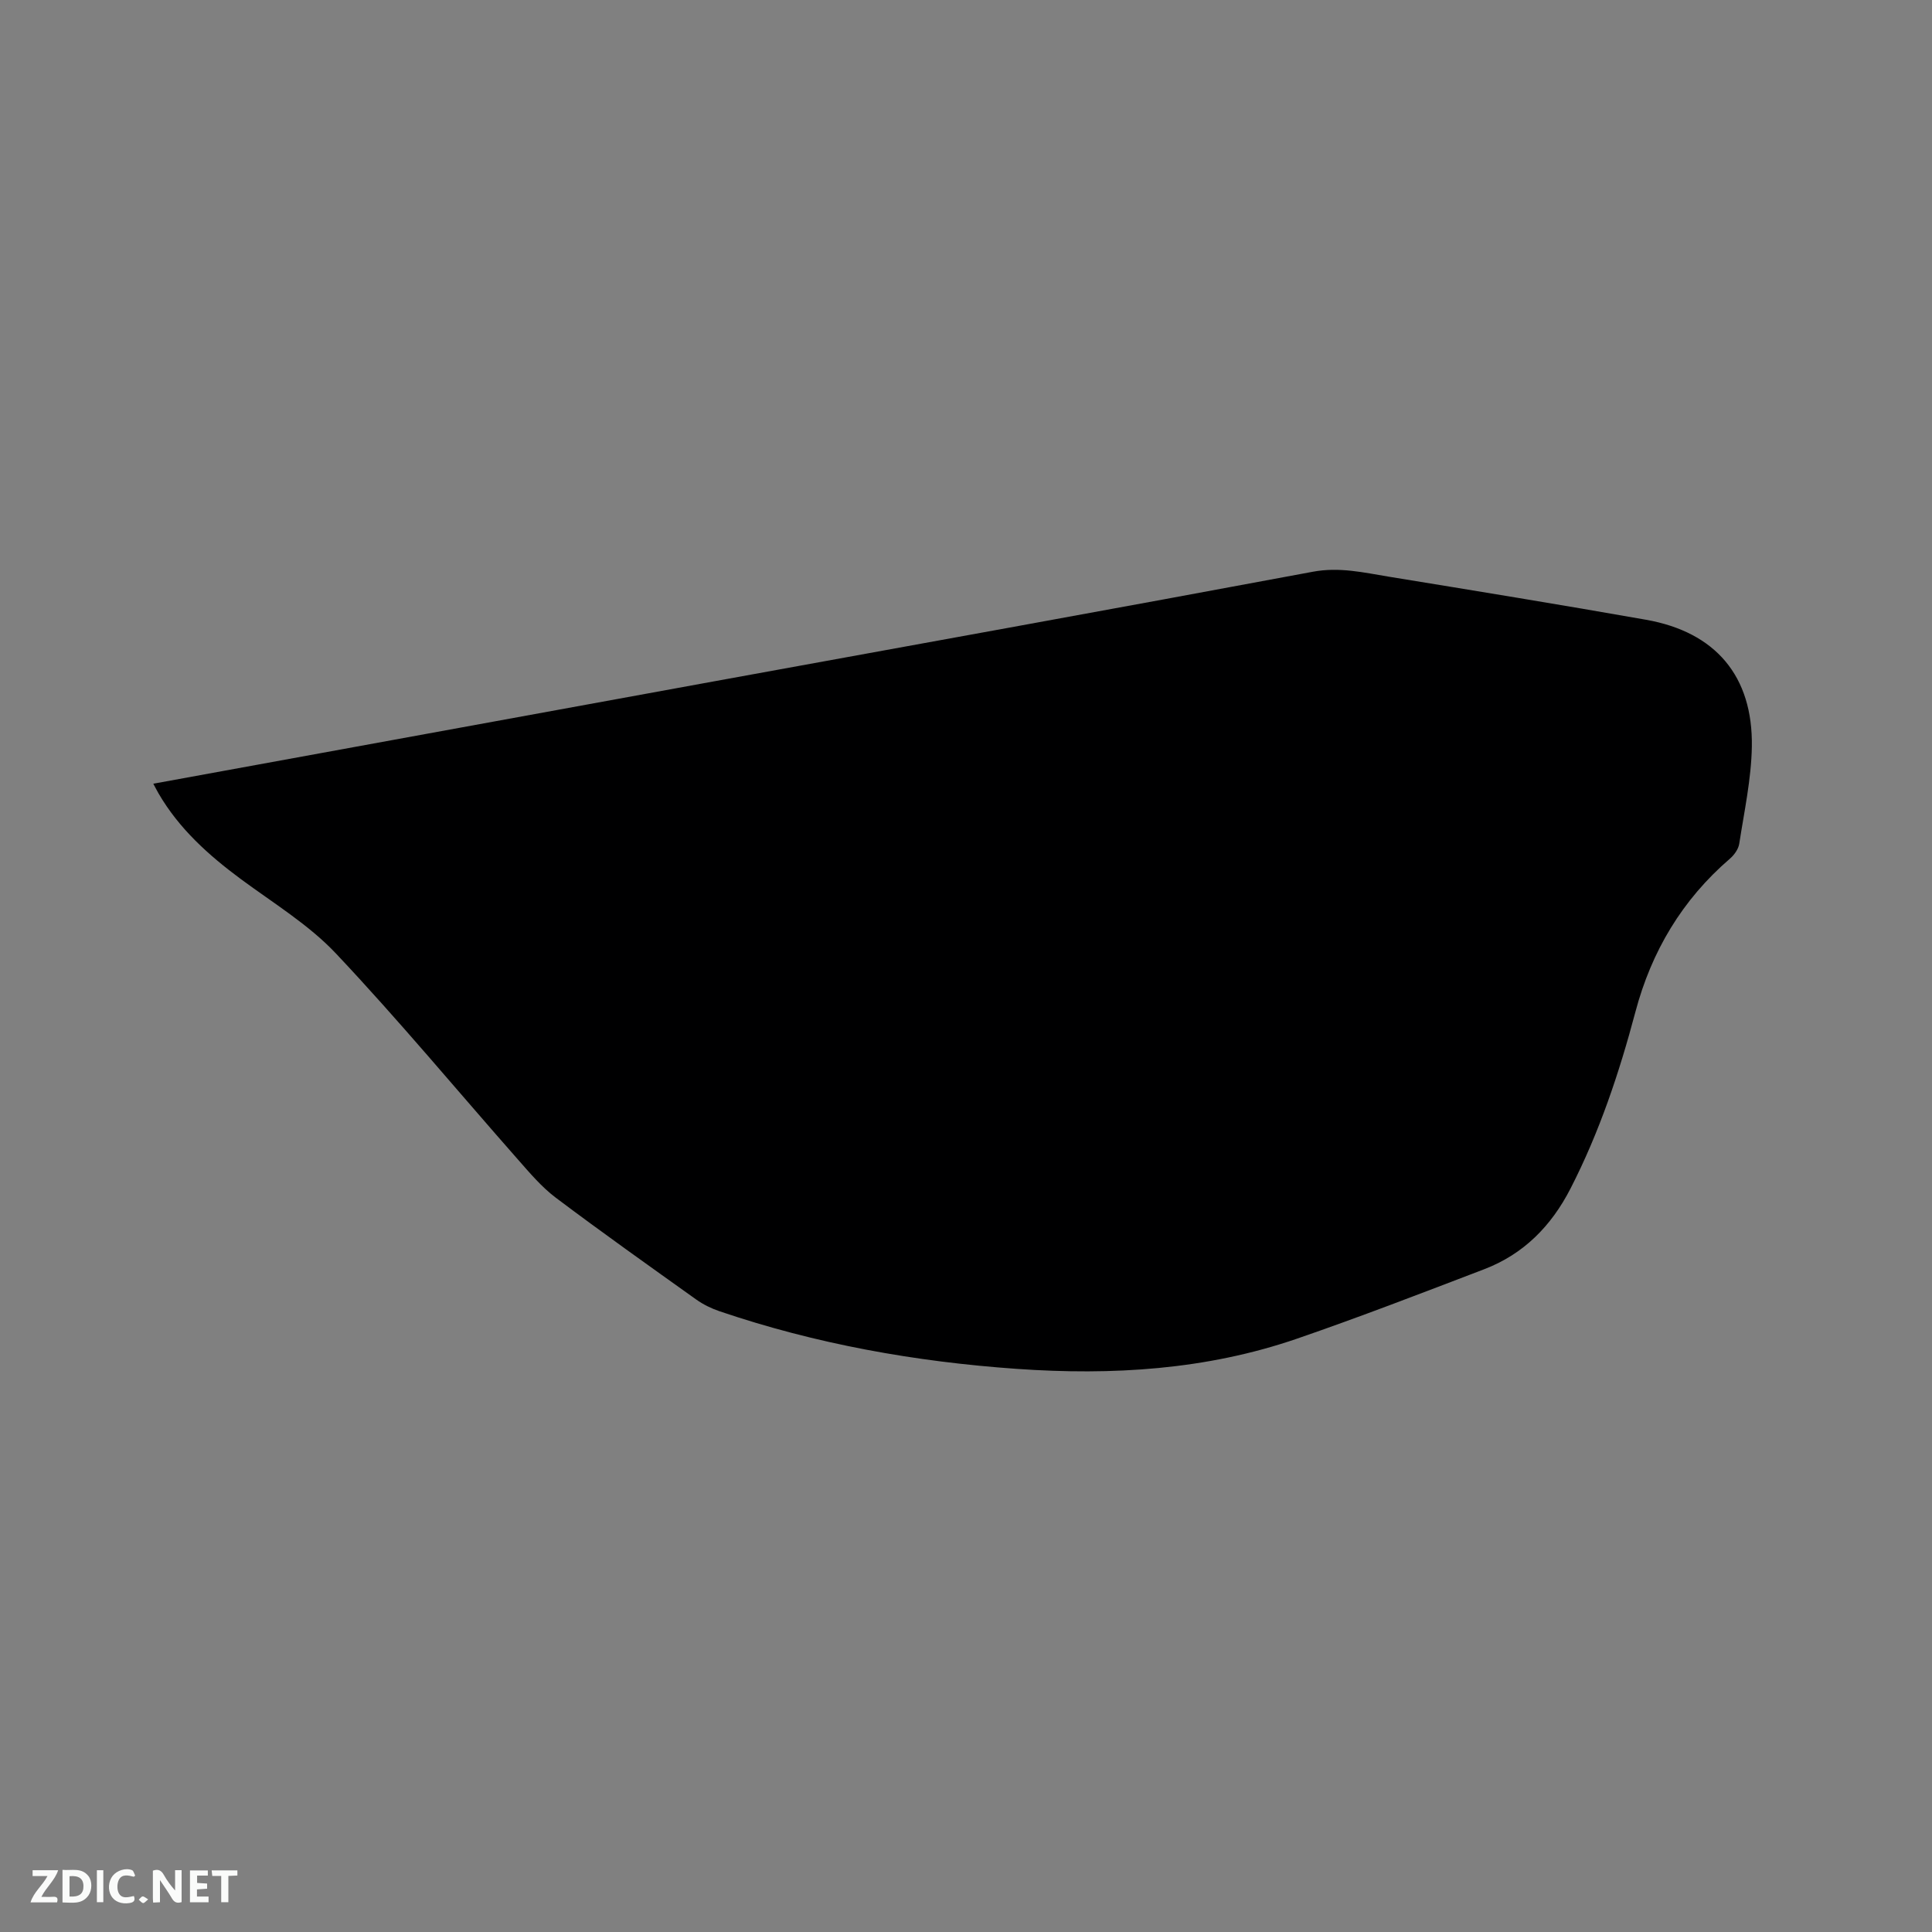 <svg enable-background="new 0 0 400 400" viewBox="0 0 400 400" xmlns="http://www.w3.org/2000/svg"><rect x="0" y="0" width="400" height="400" fill="#808080" stroke="none"/><path d="m31.74 162.26c39.05-7.13 77.69-14.19 116.34-21.24 41.26-7.52 82.53-14.95 123.75-22.65 5.47-1.02 10.5.17 15.67 1.02 17.77 2.9 35.54 5.79 53.27 8.92 14.41 2.54 22.18 11.67 21.93 26.3-.12 6.71-1.58 13.41-2.61 20.08-.17 1.12-1.05 2.33-1.94 3.1-9.88 8.5-16.23 19.18-19.55 31.69-3.35 12.62-7.46 24.93-13.44 36.59-3.99 7.78-9.73 13.6-17.9 16.72-12.84 4.91-25.68 9.87-38.68 14.35-18.83 6.49-38.35 7.65-58.06 6.27-21.01-1.47-41.6-5.15-61.58-11.94-1.67-.57-3.33-1.38-4.77-2.4-9.75-6.96-19.52-13.89-29.09-21.09-2.92-2.2-5.36-5.09-7.8-7.86-12.55-14.24-24.68-28.87-37.69-42.67-5.66-6.01-13-10.47-19.72-15.44-6.71-4.97-12.81-10.45-17.05-17.75-.32-.55-.6-1.1-1.08-2z" fill="#000001"/><g fill="#fafbfa"><path d="m37.59 393.81c-.92.31-1.52.05-2-.78-.7-1.2-1.52-2.34-2.47-3.78v4.59c-.55.03-.95.05-1.41.07-.03-.37-.06-.64-.06-.91 0-1.91 0-3.81 0-5.7 1.13-.41 1.77-.03 2.29.91.62 1.11 1.38 2.14 2.31 3.19v-4.2h1.35v6.61z"/><path d="m12.94 393.88v-6.75c1.9.19 3.93-.54 5.37 1.29.8 1.01.78 2.88.03 3.97-1.37 1.97-3.4 1.51-5.4 1.49m1.45-1.22c2.04.12 2.92-.58 2.89-2.21-.03-1.51-.98-2.19-2.89-2z"/><path d="m11.81 393.87h-5.49c.68-2.18 2.47-3.48 3.51-5.45h-3.08v-1.21h5.29c-.71 2.13-2.44 3.48-3.47 5.51.86 0 1.63.04 2.39-.01.79-.05 1.14.21.85 1.16"/><path d="m39.33 393.86v-6.61h3.7v1.07h-2.22v1.52c.68.04 1.34.09 2.07.13v1.07c-.72.05-1.38.09-2.1.14v1.48h2.4v1.19h-3.85z"/><path d="m27.71 388.56c-1.15-.3-2.46-.61-3.1.64-.37.73-.41 1.93-.06 2.67.63 1.35 1.99.93 3.17.68.35.94-.01 1.32-.93 1.46-1.62.25-3.05-.27-3.76-1.48-.73-1.24-.6-3.03.31-4.17.88-1.11 2.71-1.7 4-1.16.32.13.44.74.65 1.12-.1.08-.19.16-.28.24"/><path d="m49.15 387.24v1.07c-.59.02-1.17.05-1.87.08v5.44h-1.48v-5.44h-1.85c-.05-.4-.08-.73-.13-1.15z"/><path d="m20.06 387.21h1.33v6.62h-1.33z"/><path d="m30.68 393.25c-.49.38-.8.79-1.05.76-.32-.05-.6-.45-.9-.7.26-.24.51-.64.8-.67.29-.04.62.3 1.15.61"/></g></svg>